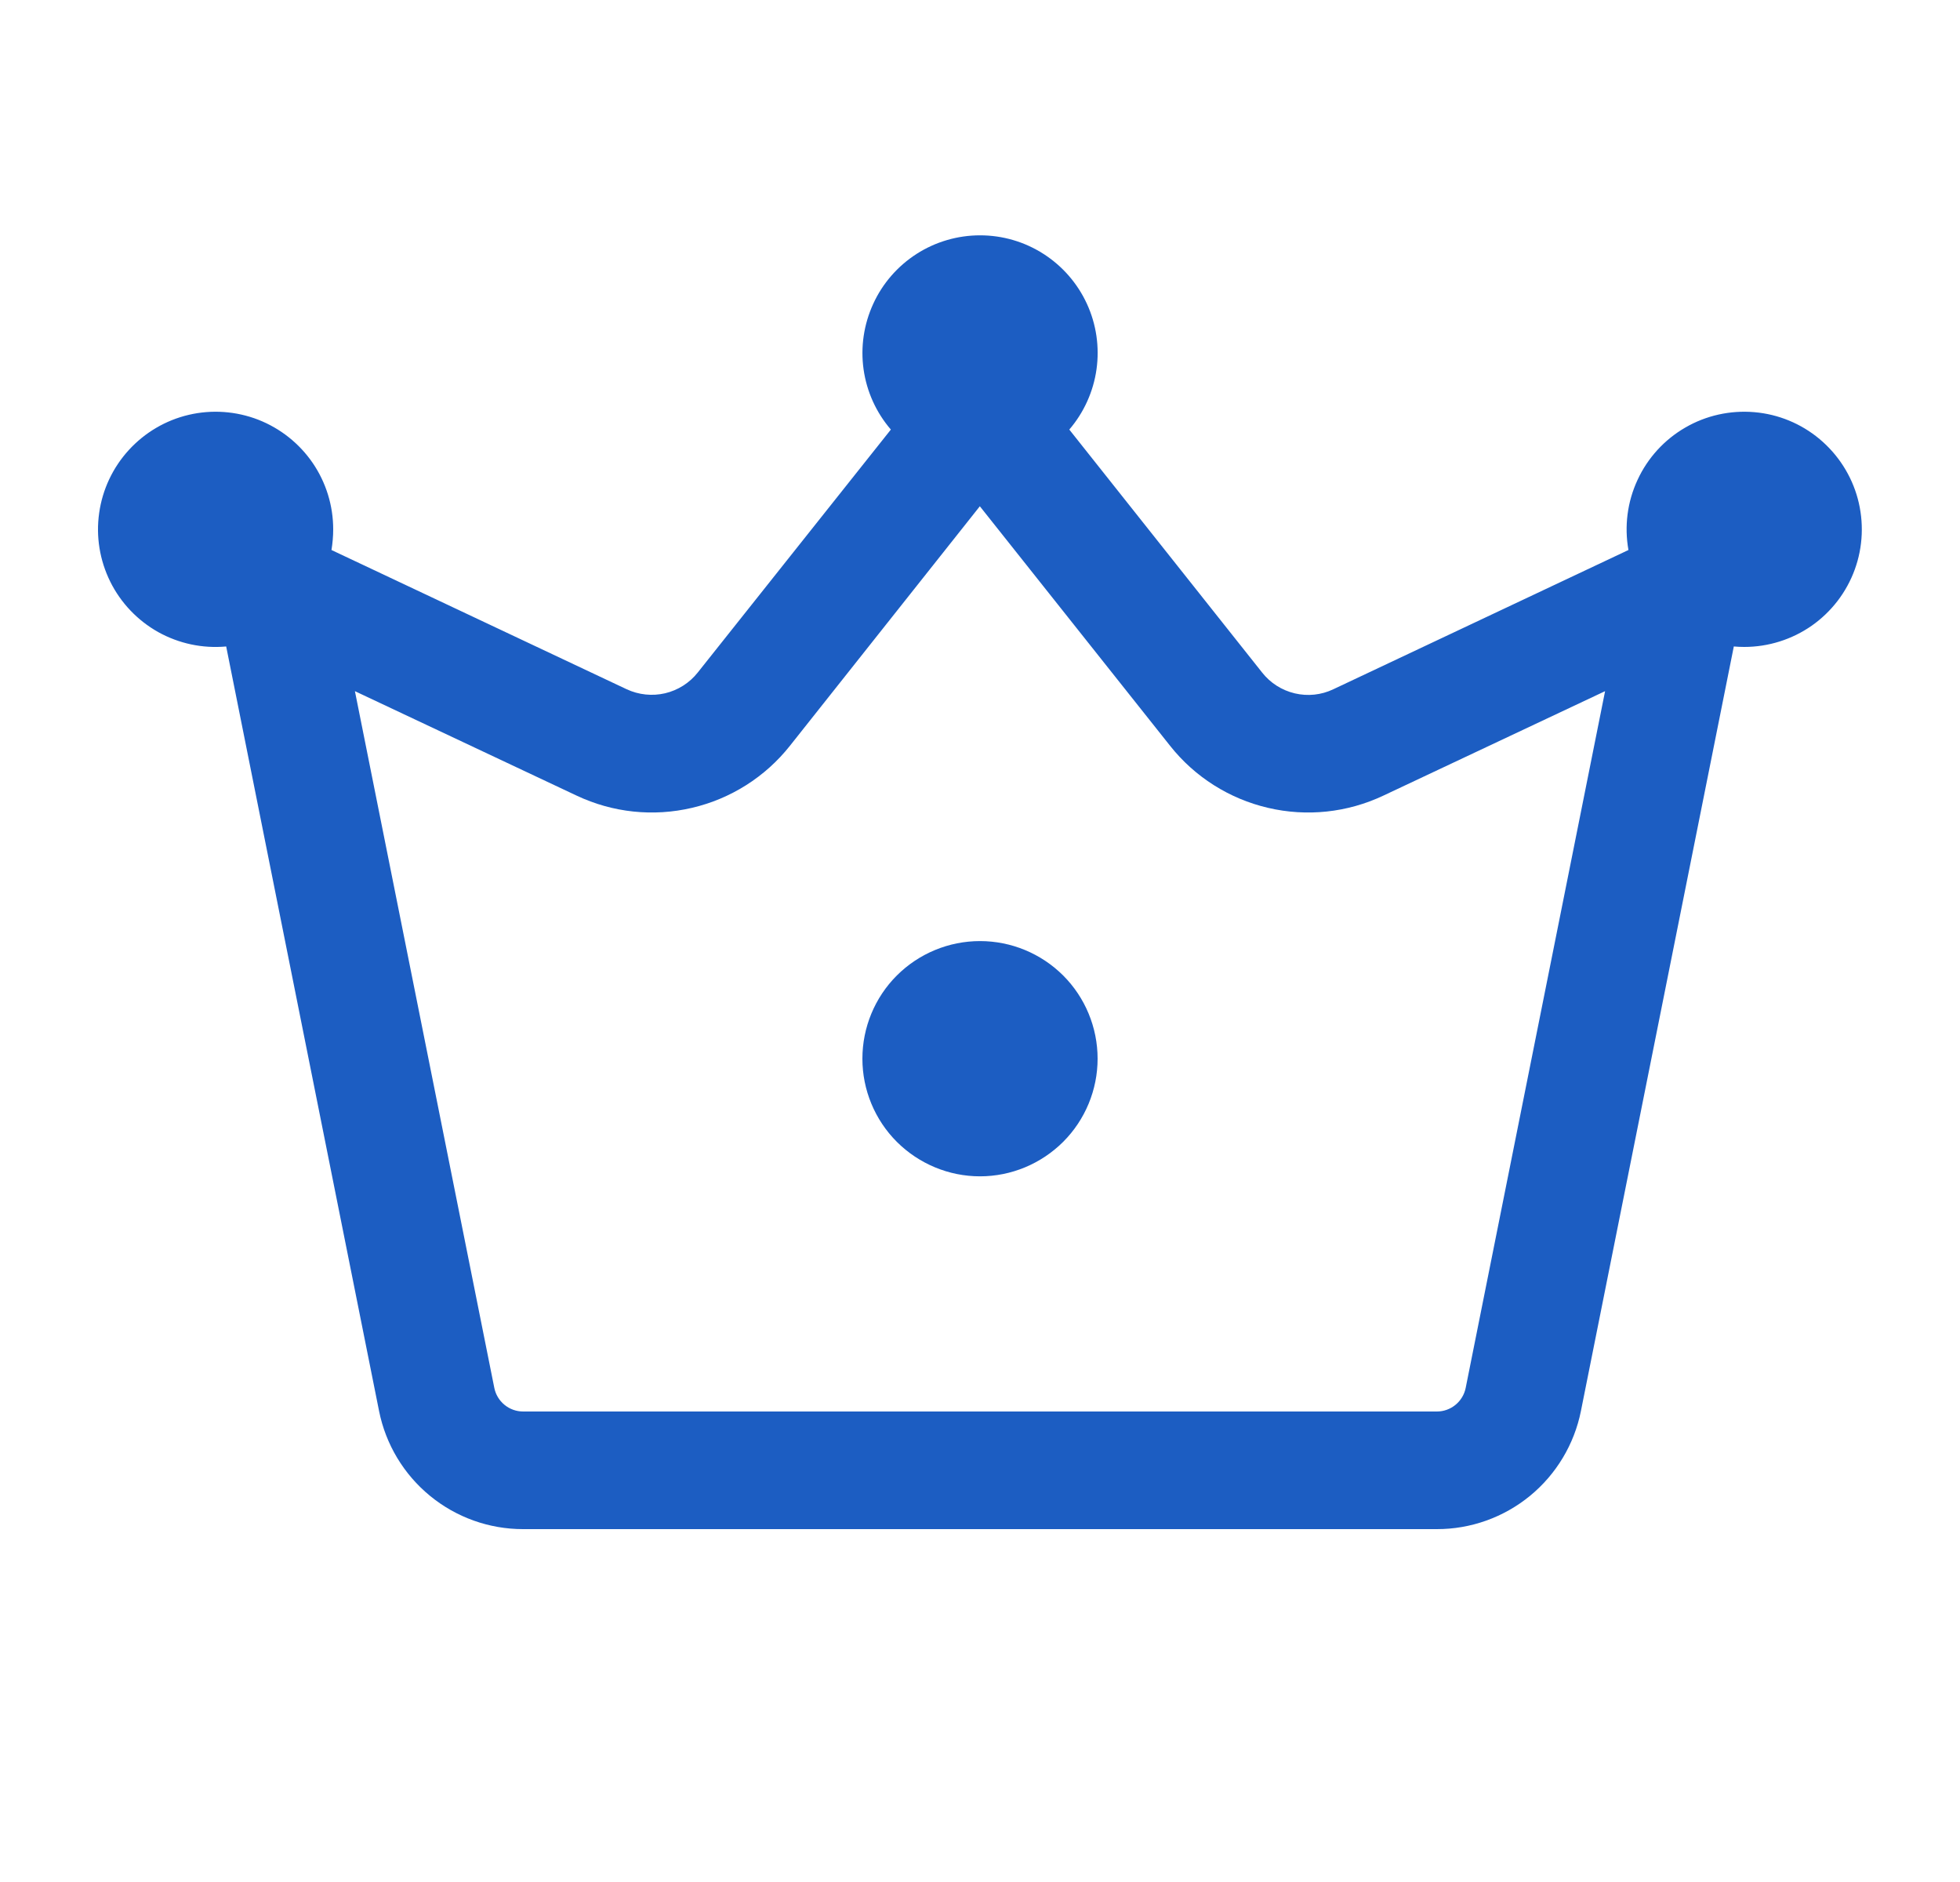 <svg width="25" height="24" viewBox="0 0 25 24" fill="none" xmlns="http://www.w3.org/2000/svg">
<path d="M12.5 15.001C12.898 15.001 13.279 14.842 13.561 14.561C13.842 14.28 14 13.898 14 13.501C14 13.103 13.842 12.721 13.561 12.44C13.279 12.159 12.898 12.001 12.5 12.001C12.102 12.001 11.721 12.159 11.439 12.44C11.158 12.721 11 13.103 11 13.501C11 13.898 11.158 14.28 11.439 14.561C11.721 14.842 12.102 15.001 12.5 15.001ZM16.099 8.577L13.639 5.478C13.825 5.261 13.946 4.994 13.986 4.71C14.026 4.426 13.984 4.136 13.864 3.875C13.744 3.614 13.552 3.393 13.31 3.238C13.069 3.083 12.788 3.001 12.501 3.001C12.214 3.001 11.933 3.083 11.691 3.238C11.45 3.393 11.257 3.614 11.138 3.875C11.018 4.136 10.975 4.426 11.015 4.71C11.055 4.994 11.176 5.261 11.363 5.478L8.9 8.576C8.795 8.709 8.648 8.802 8.483 8.841C8.319 8.879 8.146 8.861 7.992 8.789L4.228 7.014C4.242 6.928 4.25 6.84 4.25 6.75C4.25 6.448 4.159 6.153 3.988 5.903C3.817 5.654 3.575 5.462 3.293 5.352C3.011 5.243 2.702 5.221 2.408 5.29C2.113 5.359 1.847 5.516 1.643 5.739C1.439 5.962 1.307 6.242 1.265 6.541C1.222 6.841 1.272 7.146 1.406 7.417C1.54 7.688 1.754 7.912 2.017 8.06C2.281 8.207 2.584 8.272 2.885 8.244L4.835 17.994C4.92 18.419 5.15 18.801 5.484 19.075C5.819 19.35 6.238 19.5 6.671 19.5H18.326C18.76 19.501 19.18 19.35 19.515 19.076C19.85 18.801 20.08 18.418 20.165 17.993L22.115 8.244C22.159 8.248 22.203 8.25 22.248 8.25C22.556 8.25 22.857 8.155 23.109 7.979C23.361 7.802 23.553 7.552 23.658 7.262C23.763 6.973 23.776 6.658 23.696 6.36C23.616 6.063 23.446 5.798 23.21 5.6C22.974 5.402 22.683 5.282 22.376 5.256C22.069 5.23 21.761 5.298 21.495 5.453C21.229 5.607 21.016 5.84 20.887 6.12C20.757 6.399 20.717 6.711 20.771 7.014L17.006 8.79C16.853 8.863 16.68 8.881 16.515 8.842C16.35 8.803 16.204 8.71 16.099 8.577ZM12.498 6.456L14.924 9.51C15.239 9.908 15.68 10.187 16.174 10.302C16.668 10.418 17.186 10.363 17.645 10.146L20.473 8.814L18.695 17.699C18.678 17.784 18.632 17.86 18.565 17.915C18.498 17.97 18.414 18 18.328 18H6.673C6.586 18 6.502 17.97 6.435 17.915C6.368 17.86 6.322 17.784 6.305 17.699L4.527 8.814L7.355 10.146C7.814 10.363 8.332 10.418 8.826 10.302C9.32 10.187 9.761 9.908 10.076 9.51L12.498 6.456Z" fill="#1C5DC2"/>
</svg>
